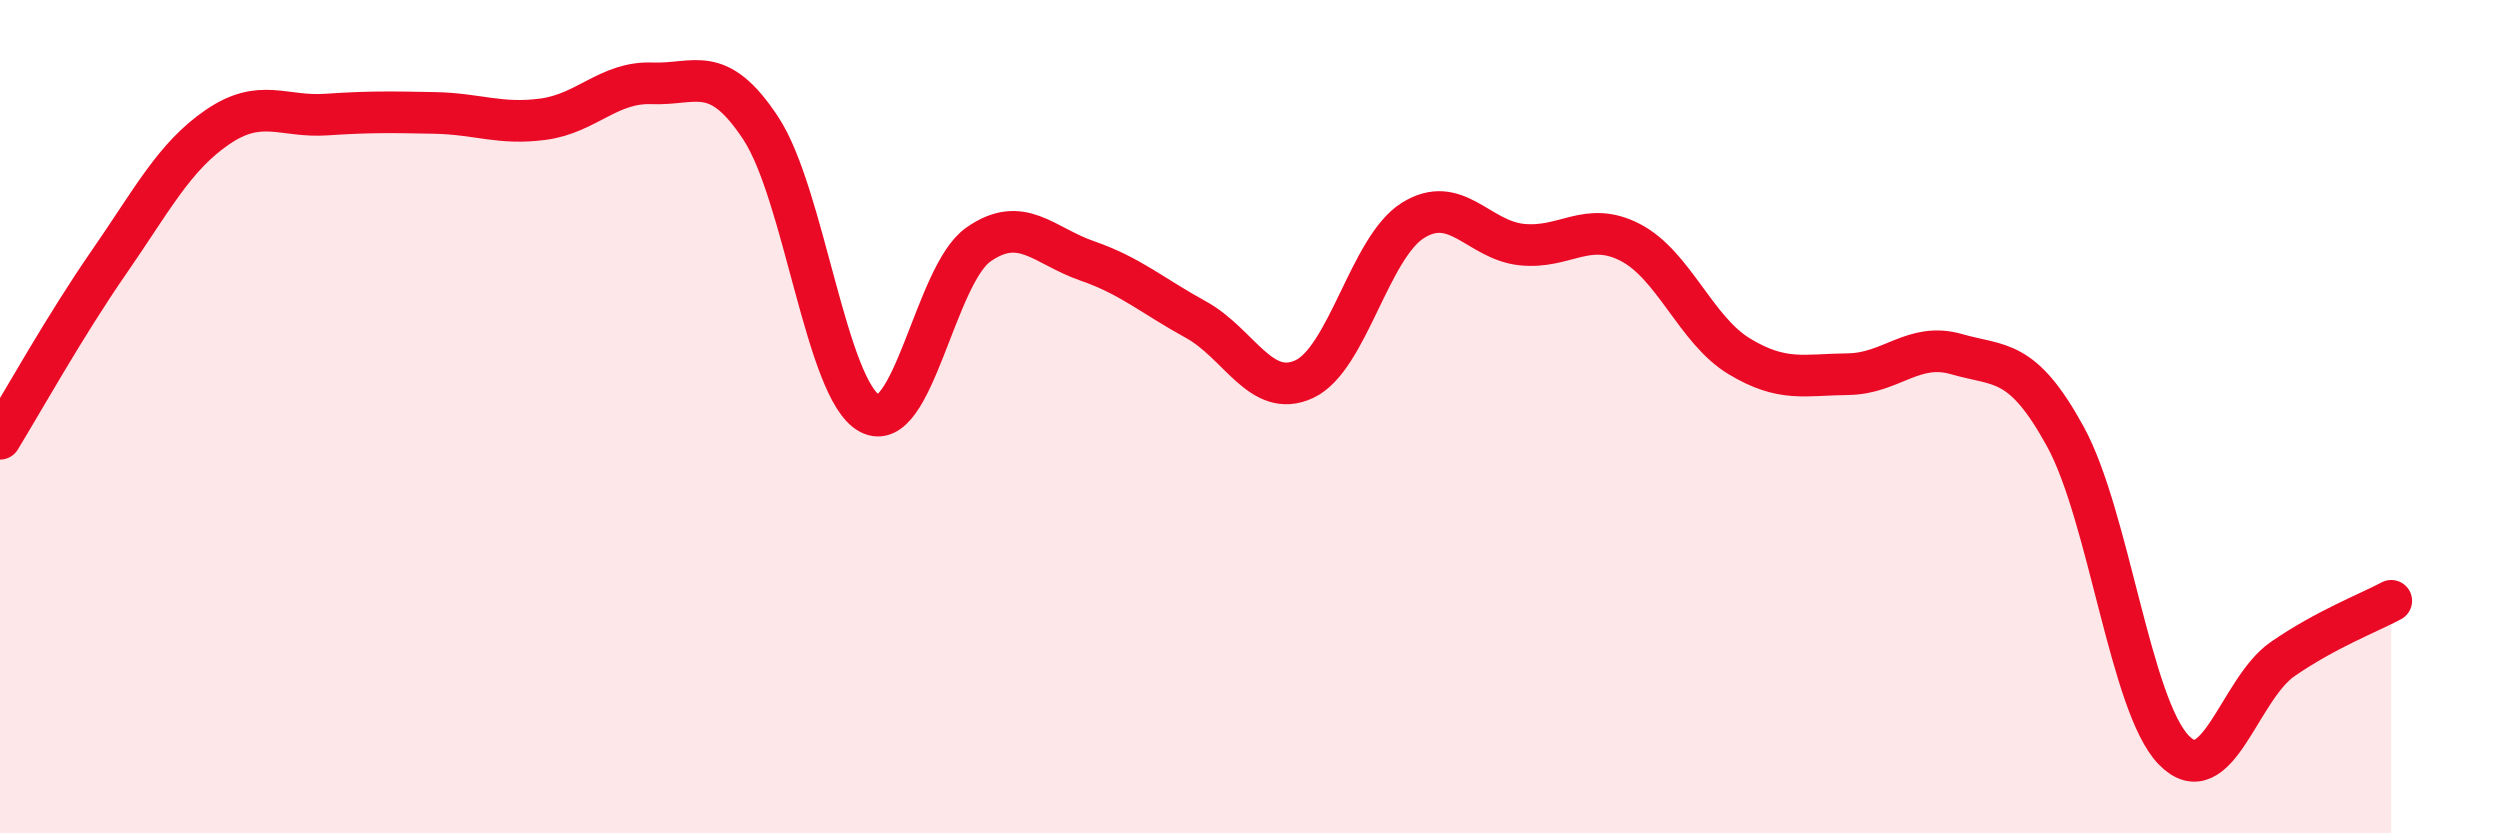 
    <svg width="60" height="20" viewBox="0 0 60 20" xmlns="http://www.w3.org/2000/svg">
      <path
        d="M 0,10.53 C 0.52,9.68 1.57,7.8 2.61,6.3 C 3.65,4.8 4.18,3.76 5.22,3.05 C 6.26,2.34 6.79,2.82 7.83,2.75 C 8.87,2.68 9.39,2.69 10.43,2.71 C 11.47,2.73 12,3 13.04,2.86 C 14.08,2.72 14.61,1.96 15.65,2 C 16.69,2.04 17.22,1.5 18.26,3.08 C 19.3,4.66 19.83,9.36 20.87,9.92 C 21.91,10.48 22.44,6.6 23.48,5.87 C 24.52,5.14 25.05,5.9 26.09,6.26 C 27.13,6.62 27.66,7.1 28.7,7.67 C 29.74,8.24 30.26,9.58 31.3,9.1 C 32.34,8.62 32.87,5.94 33.91,5.29 C 34.95,4.64 35.48,5.76 36.52,5.87 C 37.56,5.98 38.09,5.28 39.13,5.82 C 40.17,6.36 40.7,7.92 41.74,8.55 C 42.78,9.18 43.31,8.99 44.35,8.98 C 45.39,8.97 45.92,8.2 46.96,8.5 C 48,8.8 48.53,8.58 49.57,10.48 C 50.61,12.38 51.13,16.93 52.17,18 C 53.21,19.07 53.74,16.54 54.78,15.82 C 55.82,15.1 56.87,14.7 57.39,14.42L57.39 20L0 20Z"
        fill="#EB0A25"
        opacity="0.1"
        stroke-linecap="round"
        stroke-linejoin="round"
      />
      <path
        d="M 0,10.53 C 0.52,9.68 1.57,7.8 2.61,6.3 C 3.65,4.8 4.18,3.76 5.22,3.05 C 6.26,2.34 6.79,2.82 7.83,2.75 C 8.87,2.68 9.39,2.69 10.43,2.71 C 11.47,2.73 12,3 13.04,2.86 C 14.08,2.72 14.61,1.96 15.65,2 C 16.69,2.04 17.22,1.5 18.26,3.08 C 19.3,4.66 19.83,9.36 20.87,9.92 C 21.91,10.48 22.44,6.6 23.48,5.87 C 24.52,5.14 25.05,5.9 26.09,6.26 C 27.13,6.62 27.66,7.1 28.7,7.67 C 29.74,8.24 30.26,9.58 31.3,9.1 C 32.34,8.62 32.87,5.94 33.91,5.29 C 34.95,4.64 35.48,5.76 36.52,5.87 C 37.56,5.98 38.09,5.28 39.13,5.82 C 40.17,6.36 40.7,7.92 41.74,8.55 C 42.78,9.18 43.31,8.99 44.35,8.98 C 45.39,8.97 45.92,8.2 46.96,8.5 C 48,8.8 48.53,8.58 49.57,10.48 C 50.61,12.38 51.13,16.93 52.17,18 C 53.21,19.07 53.74,16.54 54.78,15.82 C 55.82,15.1 56.87,14.7 57.39,14.42"
        stroke="#EB0A25"
        stroke-width="1"
        fill="none"
        stroke-linecap="round"
        stroke-linejoin="round"
      />
    </svg>
  